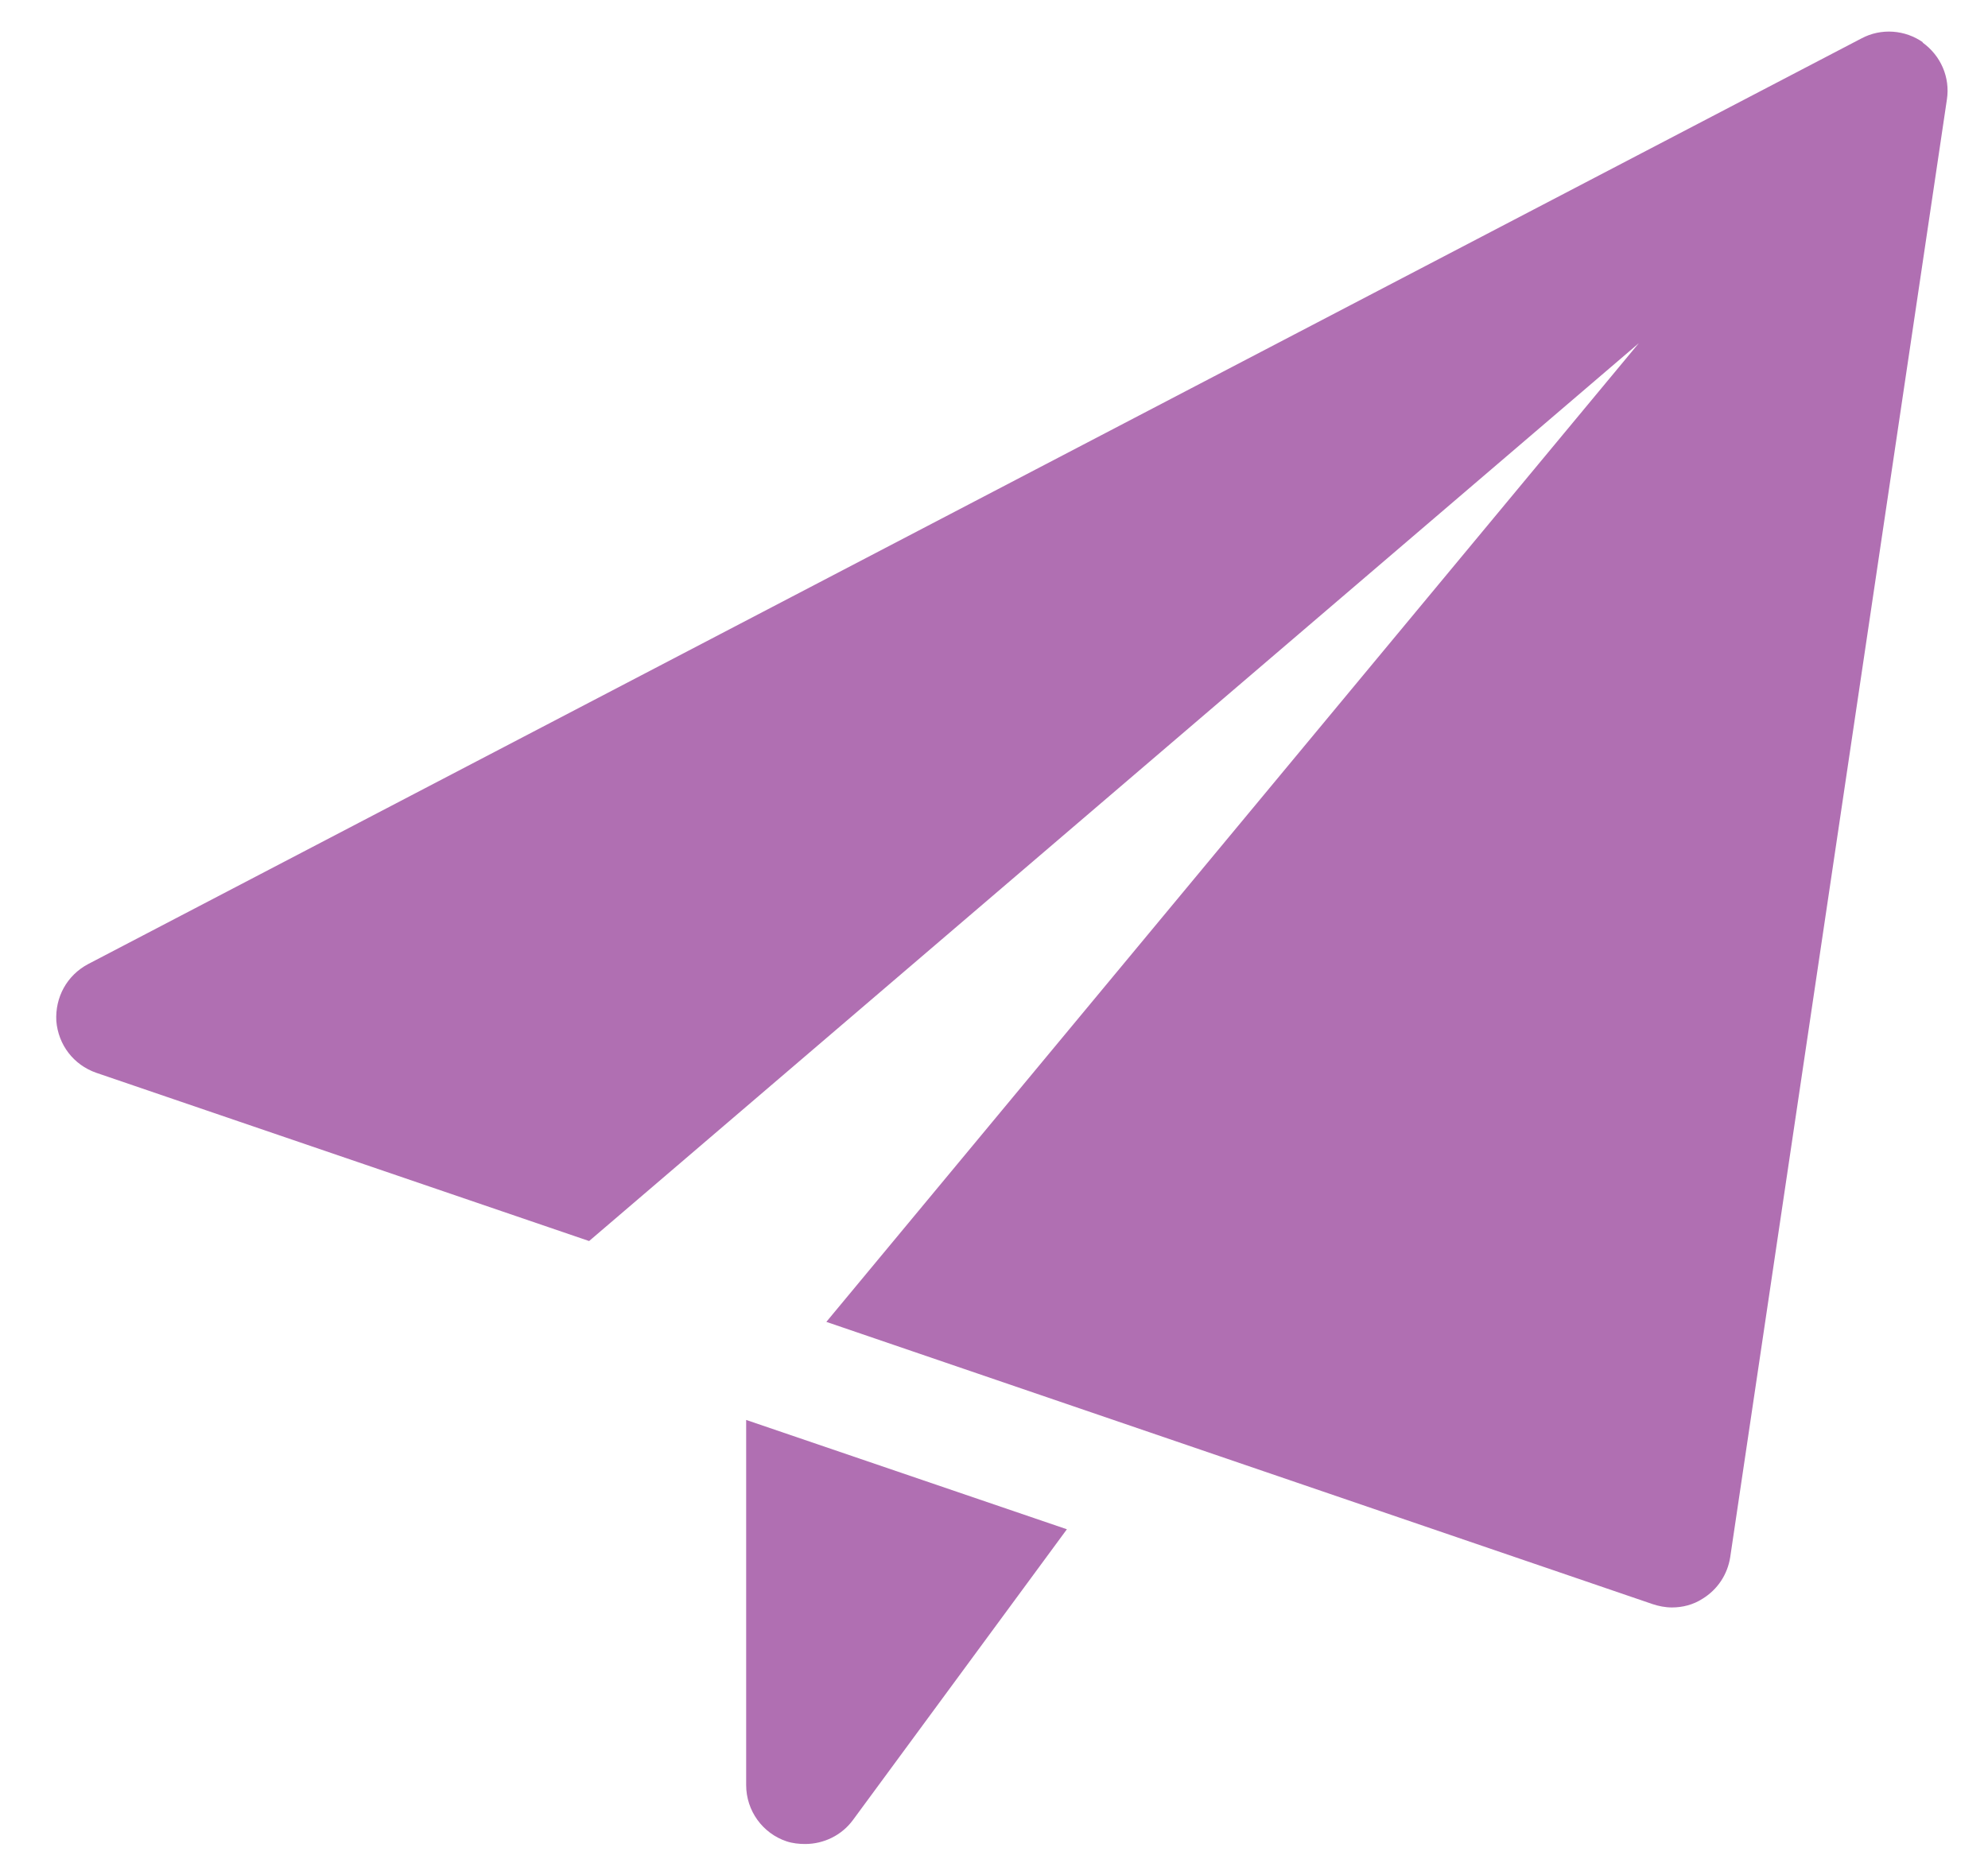 <svg width="30" height="28" viewBox="0 0 30 28" fill="none" xmlns="http://www.w3.org/2000/svg">
<path d="M11.26 21.42V26.94C11.26 27.33 11.51 27.67 11.87 27.79C11.96 27.82 12.06 27.83 12.15 27.83C12.43 27.83 12.7 27.7 12.87 27.47L16.1 23.08L11.26 21.43V21.42Z" fill="#B06FB2"/>
<path d="M29.02 0.64C28.75 0.45 28.39 0.42 28.09 0.58L1.33 14.55C1.01 14.72 0.83 15.05 0.85 15.41C0.88 15.77 1.11 16.07 1.45 16.19L8.89 18.73L24.73 5.18L12.47 19.95L24.94 24.21C25.03 24.24 25.13 24.26 25.23 24.26C25.39 24.26 25.55 24.22 25.69 24.13C25.92 23.99 26.07 23.76 26.11 23.5L29.38 1.5C29.43 1.17 29.29 0.84 29.01 0.64H29.02Z" fill="#B06FB2"/>
</svg>
